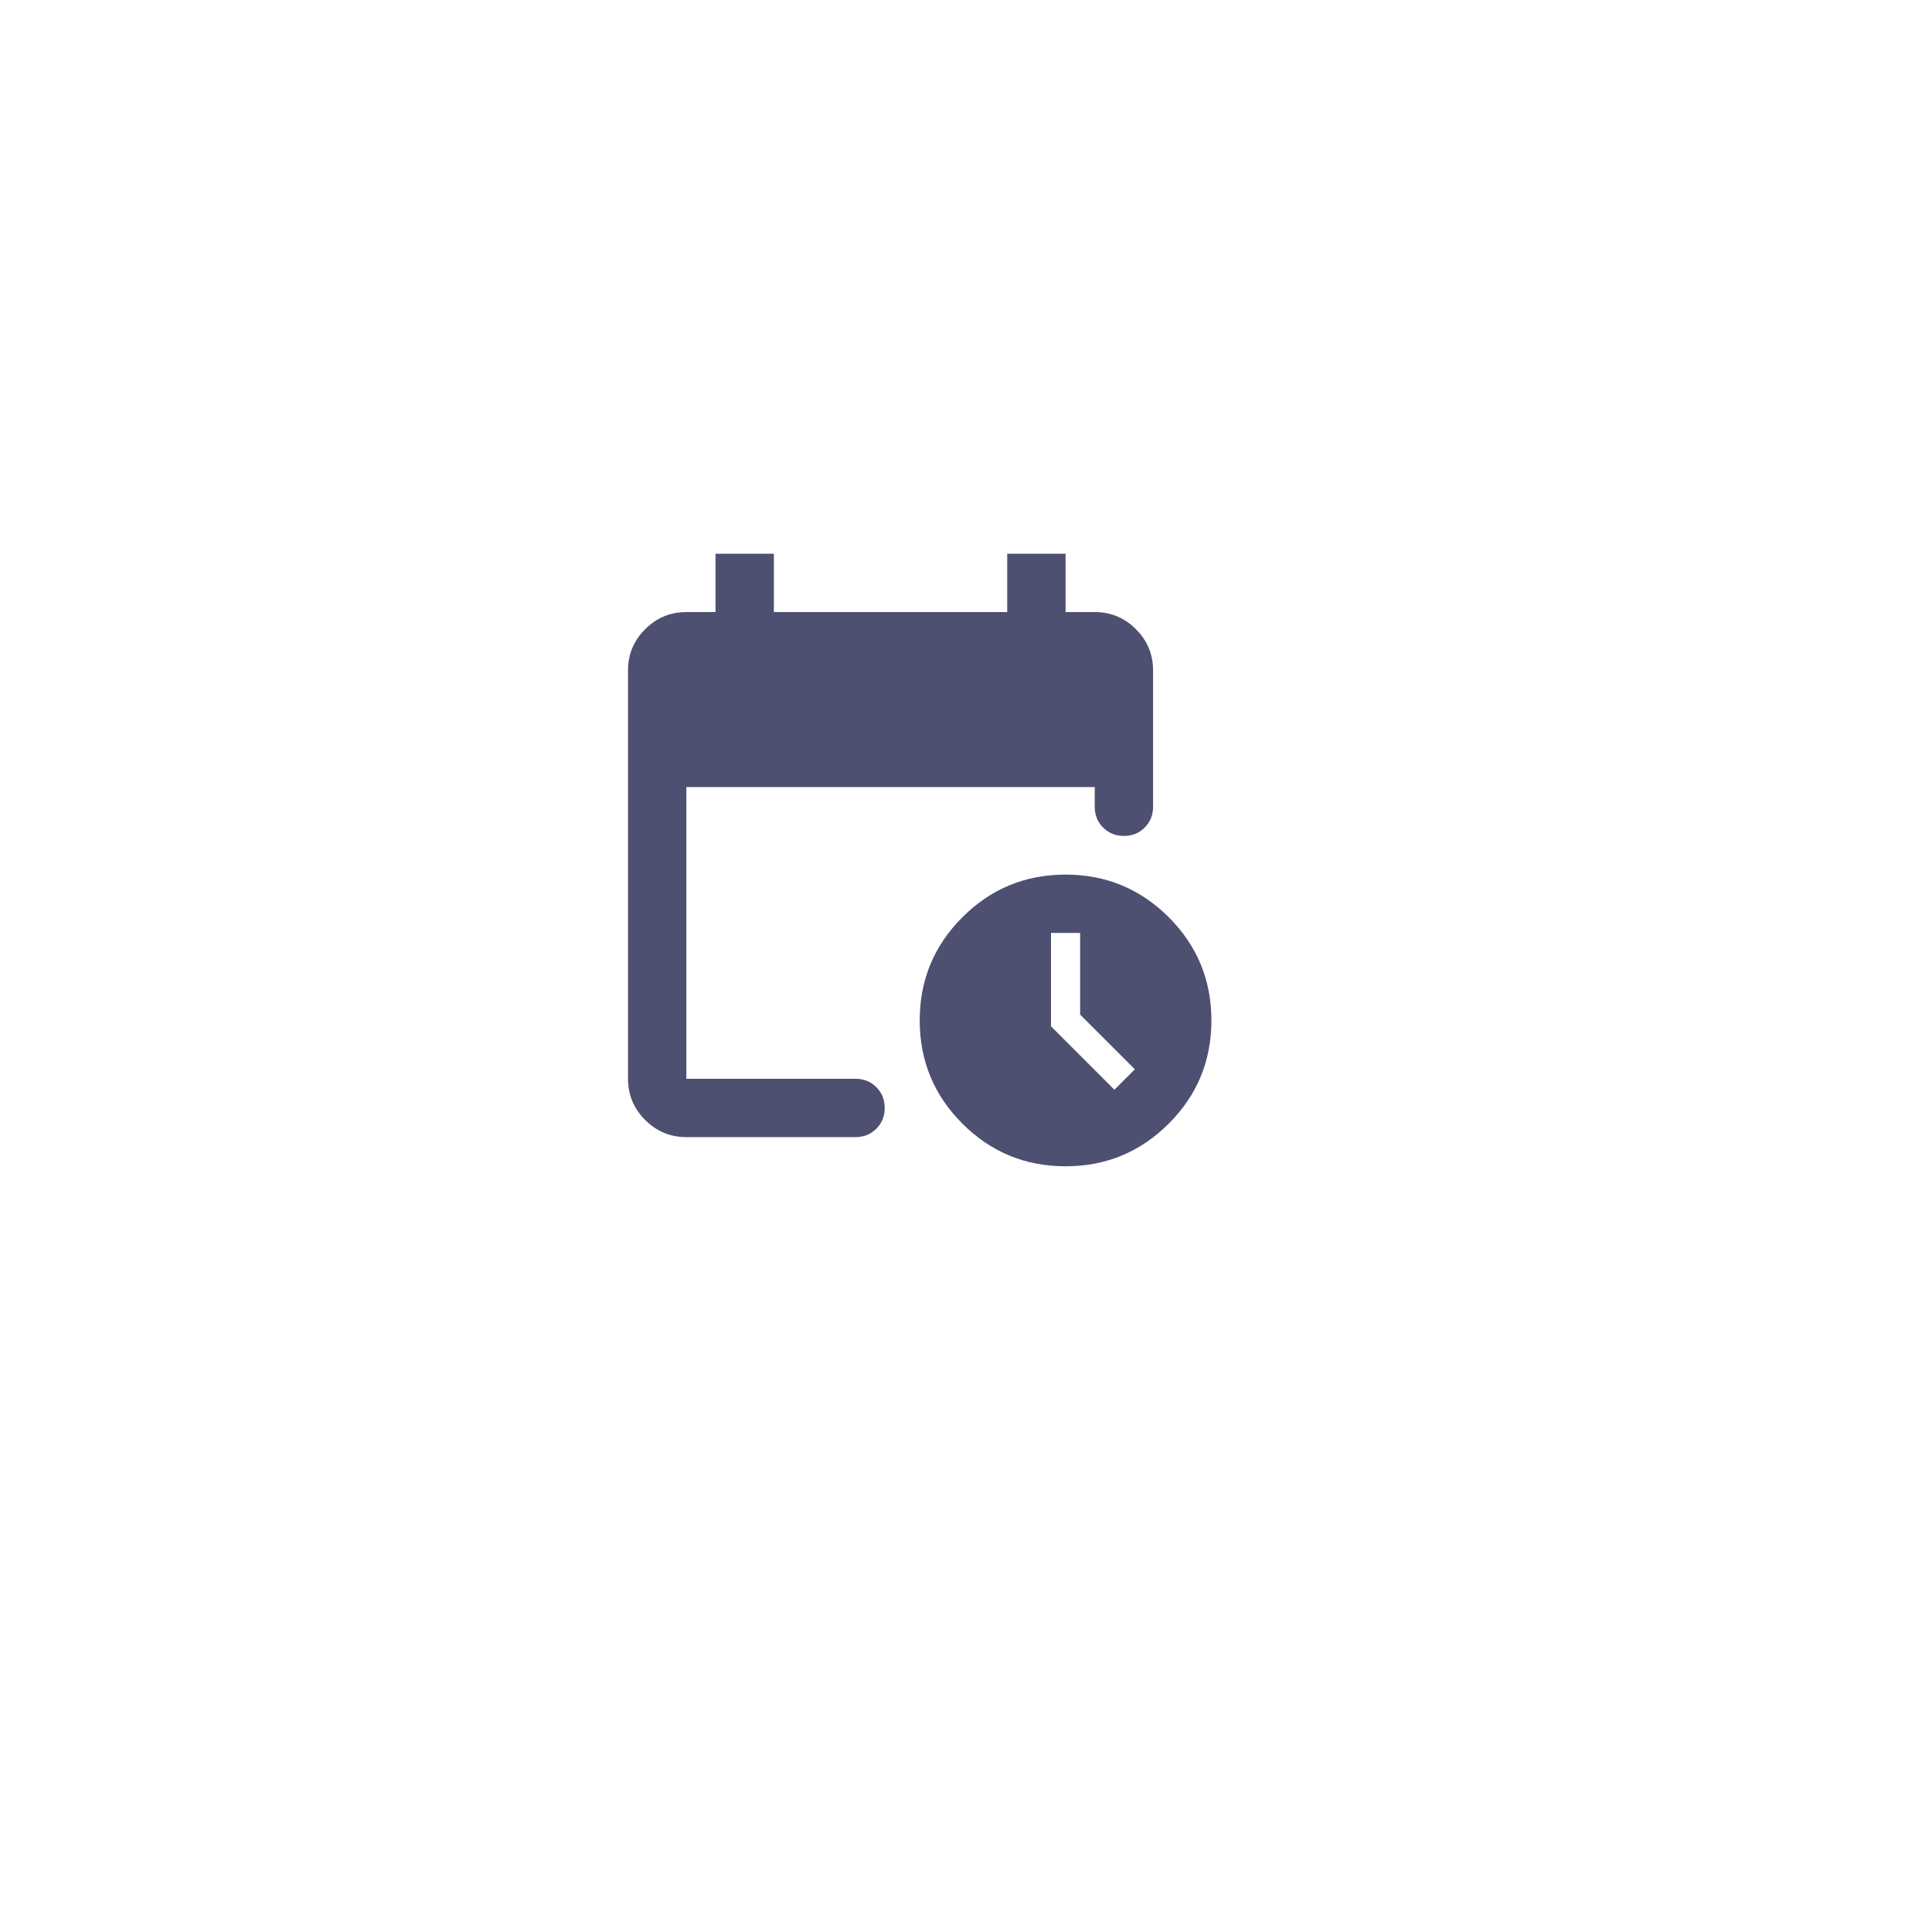 <svg width="78" height="78" viewBox="0 0 78 78" fill="none" xmlns="http://www.w3.org/2000/svg">
<g filter="url(#filter0_d_2_484)">
<circle cx="36" cy="35" r="32" fill="white"/>
</g>
<mask id="mask0_2_484" style="mask-type:alpha" maskUnits="userSpaceOnUse" x="21" y="20" width="30" height="29">
<rect x="21.822" y="20" width="28.264" height="28.264" fill="#D9D9D9"/>
</mask>
<g mask="url(#mask0_2_484)">
<path d="M27.71 45.909C27.062 45.909 26.508 45.678 26.047 45.217C25.585 44.755 25.355 44.201 25.355 43.553V27.066C25.355 26.418 25.585 25.864 26.047 25.403C26.508 24.941 27.062 24.711 27.71 24.711H28.888V22.355H31.243V24.711H40.664V22.355H43.02V24.711H44.197C44.845 24.711 45.4 24.941 45.861 25.403C46.322 25.864 46.553 26.418 46.553 27.066V32.572C46.553 32.905 46.44 33.185 46.214 33.411C45.988 33.636 45.709 33.749 45.375 33.749C45.041 33.749 44.762 33.636 44.536 33.411C44.31 33.185 44.197 32.905 44.197 32.572V31.777H27.71V43.553H34.54C34.874 43.553 35.154 43.666 35.38 43.892C35.605 44.118 35.718 44.397 35.718 44.731C35.718 45.065 35.605 45.344 35.38 45.57C35.154 45.796 34.874 45.909 34.54 45.909H27.71ZM43.02 47.086C41.391 47.086 40.002 46.512 38.854 45.364C37.705 44.216 37.131 42.827 37.131 41.198C37.131 39.569 37.705 38.18 38.854 37.032C40.002 35.884 41.391 35.31 43.02 35.31C44.649 35.31 46.037 35.884 47.186 37.032C48.334 38.18 48.908 39.569 48.908 41.198C48.908 42.827 48.334 44.216 47.186 45.364C46.037 46.512 44.649 47.086 43.02 47.086ZM44.992 43.995L45.817 43.17L43.608 40.962V37.665H42.431V41.434L44.992 43.995Z" fill="#4E5072"/>
</g>
<defs>
<filter id="filter0_d_2_484" x="0.3" y="0.3" width="77.4" height="77.4" filterUnits="userSpaceOnUse" color-interpolation-filters="sRGB">
<feFlood flood-opacity="0" result="BackgroundImageFix"/>
<feColorMatrix in="SourceAlpha" type="matrix" values="0 0 0 0 0 0 0 0 0 0 0 0 0 0 0 0 0 0 127 0" result="hardAlpha"/>
<feOffset dx="3" dy="4"/>
<feGaussianBlur stdDeviation="3.35"/>
<feComposite in2="hardAlpha" operator="out"/>
<feColorMatrix type="matrix" values="0 0 0 0 0 0 0 0 0 0 0 0 0 0 0 0 0 0 0.1 0"/>
<feBlend mode="normal" in2="BackgroundImageFix" result="effect1_dropShadow_2_484"/>
<feBlend mode="normal" in="SourceGraphic" in2="effect1_dropShadow_2_484" result="shape"/>
</filter>
</defs>
</svg>
